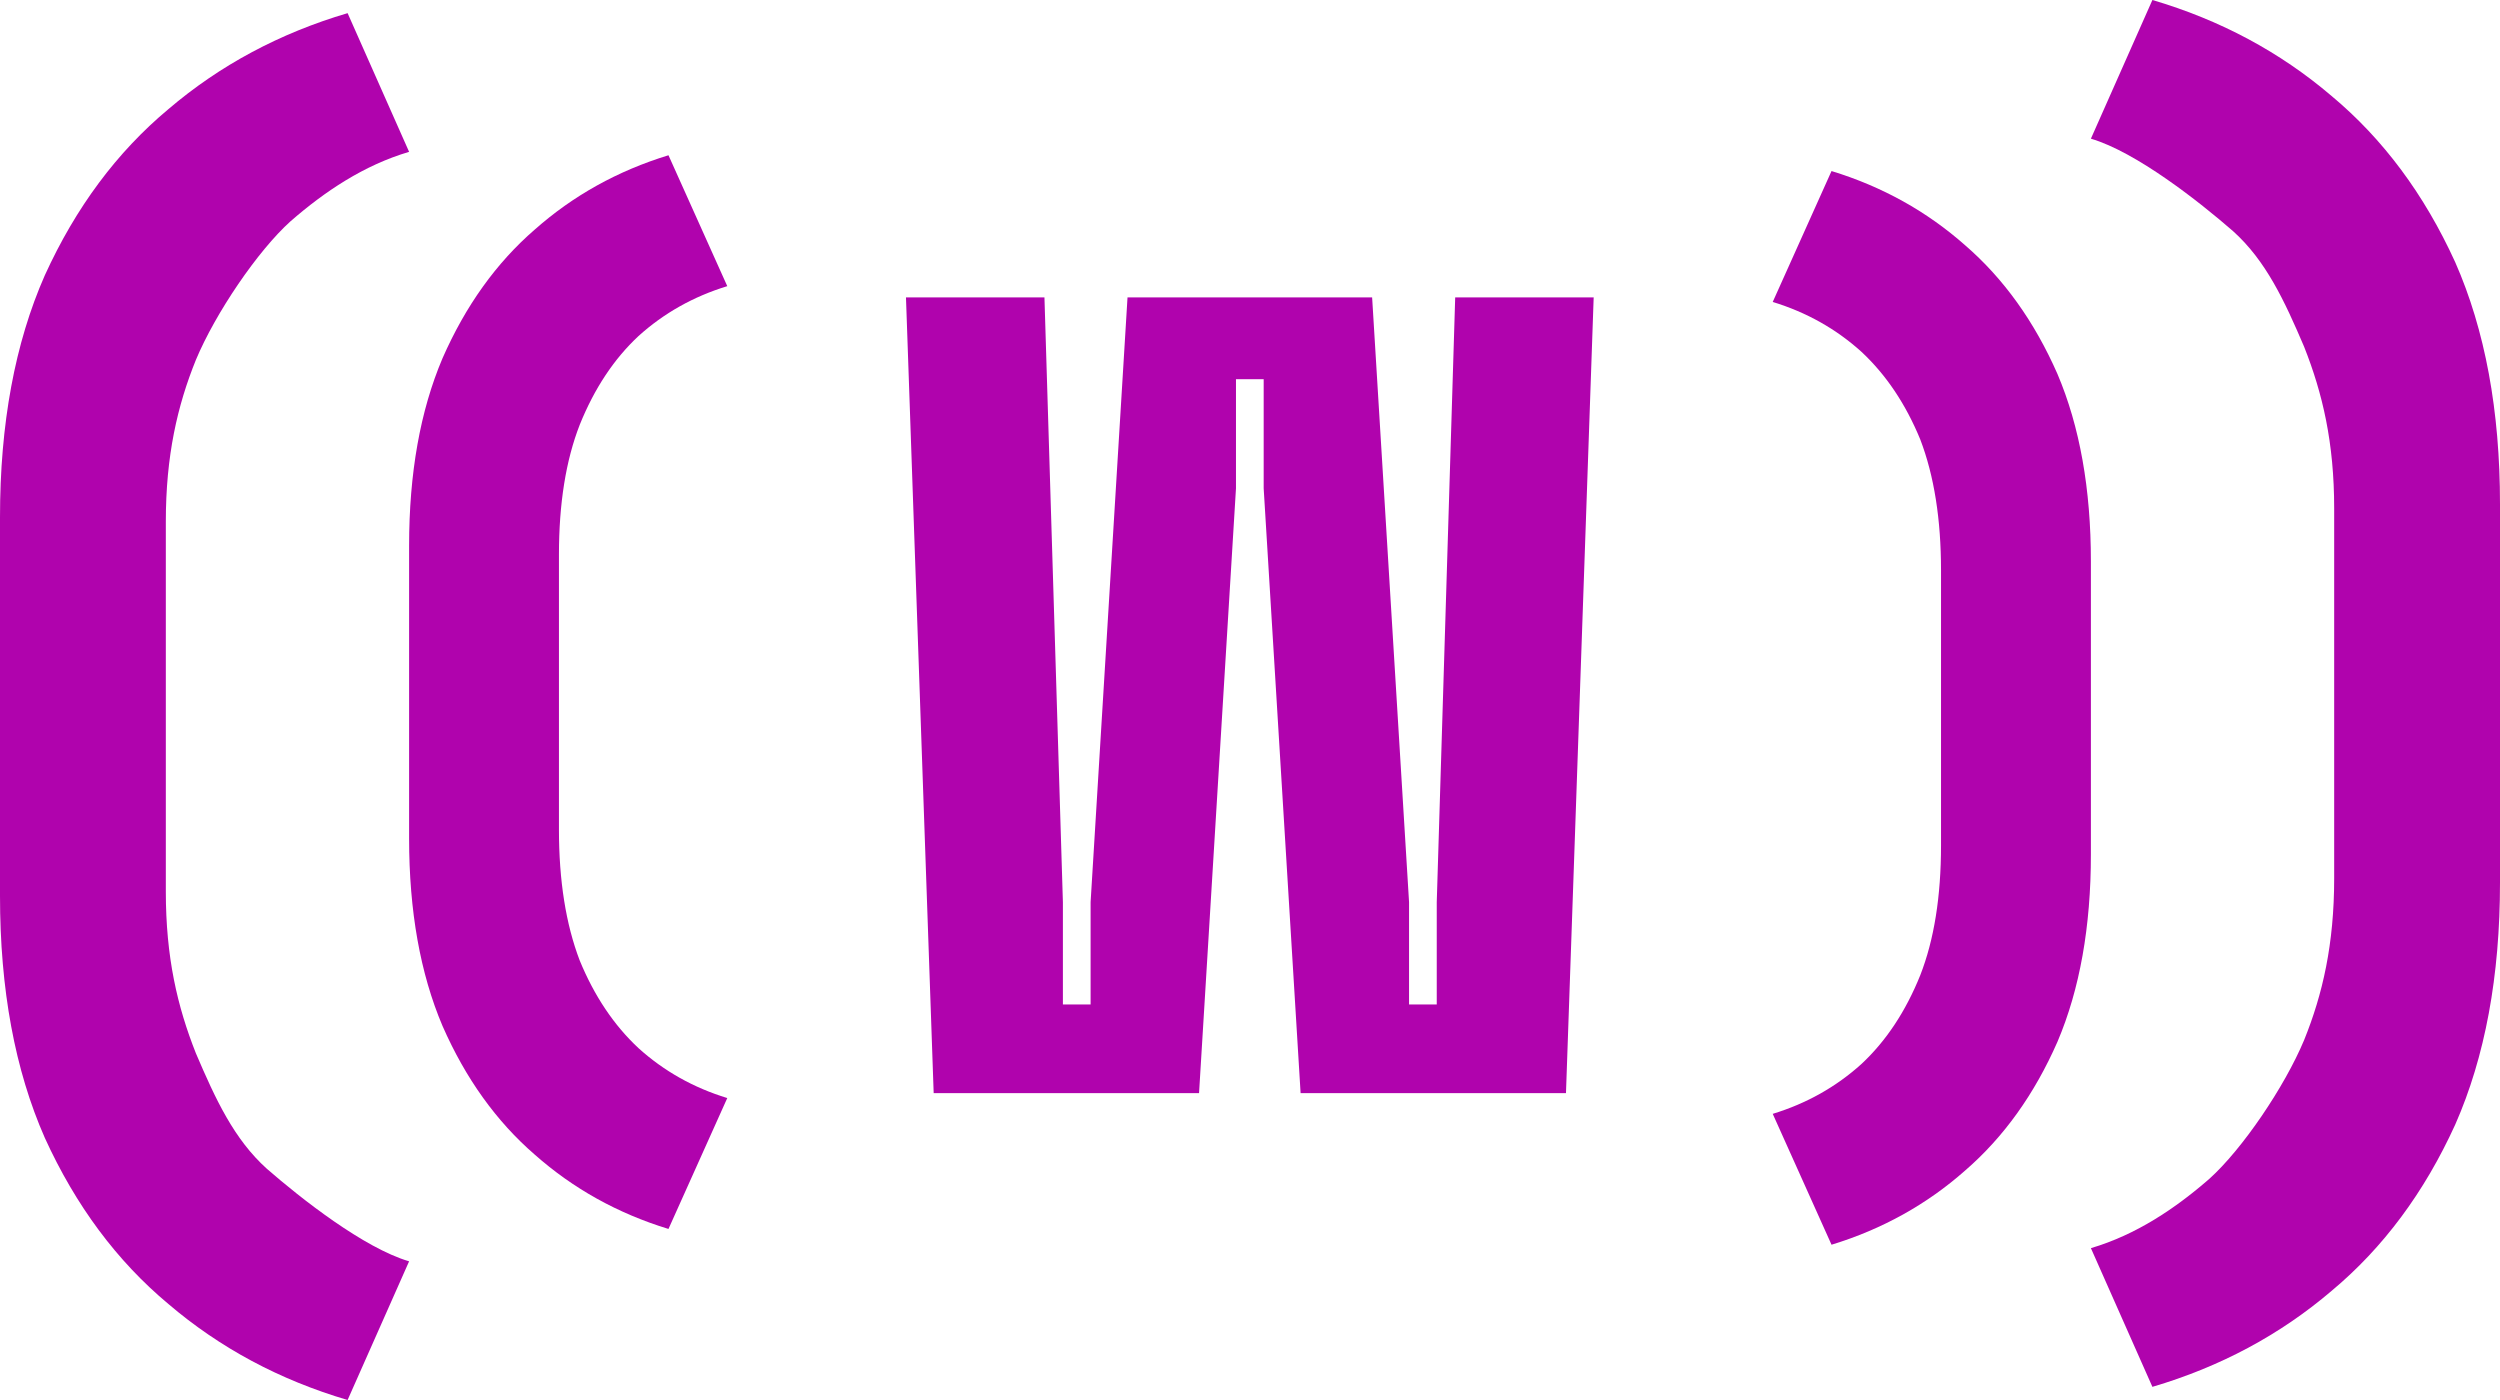 <svg width="50" height="28" viewBox="0 0 100 56" fill="none" xmlns="http://www.w3.org/2000/svg">
<path d="M26.739 49.158C24.71 48.537 22.927 47.546 21.39 46.185C19.853 44.854 18.623 43.139 17.701 41.039C16.809 38.938 16.364 36.439 16.364 33.541V21.828C16.364 18.929 16.809 16.43 17.701 14.33C18.623 12.23 19.853 10.514 21.39 9.183C22.927 7.822 24.71 6.832 26.739 6.21L29.091 11.446C27.738 11.86 26.555 12.525 25.54 13.442C24.557 14.359 23.773 15.542 23.189 16.992C22.635 18.411 22.358 20.142 22.358 22.183V33.186C22.358 35.227 22.635 36.972 23.189 38.421C23.773 39.841 24.557 41.009 25.54 41.926C26.555 42.843 27.738 43.508 29.091 43.922L26.739 49.158Z" fill="#b003ad"/>
<path d="M73.261 6.842C75.29 7.463 77.073 8.454 78.61 9.815C80.147 11.146 81.377 12.861 82.299 14.961C83.191 17.061 83.636 19.561 83.636 22.459L83.636 34.172C83.636 37.071 83.191 39.57 82.299 41.67C81.377 43.77 80.147 45.486 78.61 46.817C77.073 48.178 75.29 49.168 73.261 49.789L70.909 44.554C72.262 44.14 73.445 43.475 74.46 42.558C75.443 41.641 76.227 40.458 76.811 39.008C77.365 37.589 77.641 35.858 77.641 33.817L77.641 22.814C77.641 20.773 77.365 19.028 76.811 17.579C76.227 16.159 75.443 14.991 74.46 14.074C73.445 13.157 72.262 12.492 70.909 12.078L73.261 6.842Z" fill="#b003ad"/>
<path d="M13.904 56C11.185 55.198 8.796 53.918 6.736 52.16C4.676 50.441 3.028 48.225 1.792 45.513C0.597 42.8 0 39.572 0 35.828V20.699C0 16.954 0.597 13.726 1.792 11.014C3.028 8.301 4.676 6.085 6.736 4.366C8.796 2.609 11.185 1.329 13.904 0.526L16.364 6.074C14.551 6.609 12.986 7.663 11.626 8.847C10.308 10.032 8.619 12.523 7.836 14.395C7.094 16.229 6.633 18.23 6.633 20.867V35.66C6.633 38.296 7.094 40.26 7.836 42.132C8.619 43.965 9.36 45.57 10.678 46.754C12.038 47.939 14.551 49.918 16.364 50.453L13.904 56Z" fill="#b003ad"/>
<path d="M86.096 7.12829e-05C88.815 0.802 91.204 2.082 93.264 3.84C95.324 5.559 96.972 7.775 98.208 10.487C99.403 13.2 100 16.428 100 20.172L100 35.301C100 39.045 99.403 42.274 98.208 44.986C96.972 47.699 95.324 49.915 93.264 51.634C91.204 53.392 88.815 54.671 86.096 55.474L83.636 49.926C85.449 49.391 87.014 48.337 88.374 47.153C89.692 45.968 91.381 43.477 92.164 41.605C92.906 39.771 93.367 37.77 93.367 35.133L93.367 20.34C93.367 17.704 92.906 15.741 92.164 13.868C91.381 12.035 90.64 10.43 89.322 9.246C87.962 8.061 85.449 6.082 83.636 5.547L86.096 7.12829e-05Z" fill="#b003ad"/>
<path d="M62.639 43.726H52.024L50.547 19.534V15.169H49.439V19.534L47.962 43.726H37.347L36.239 11.895H41.778L42.516 36.087V40.179H43.624V36.087L45.101 11.895H54.885L56.362 36.087V40.179H57.47V36.087L58.208 11.895H63.747L62.639 43.726Z" fill="#b003ad"/>
</svg>